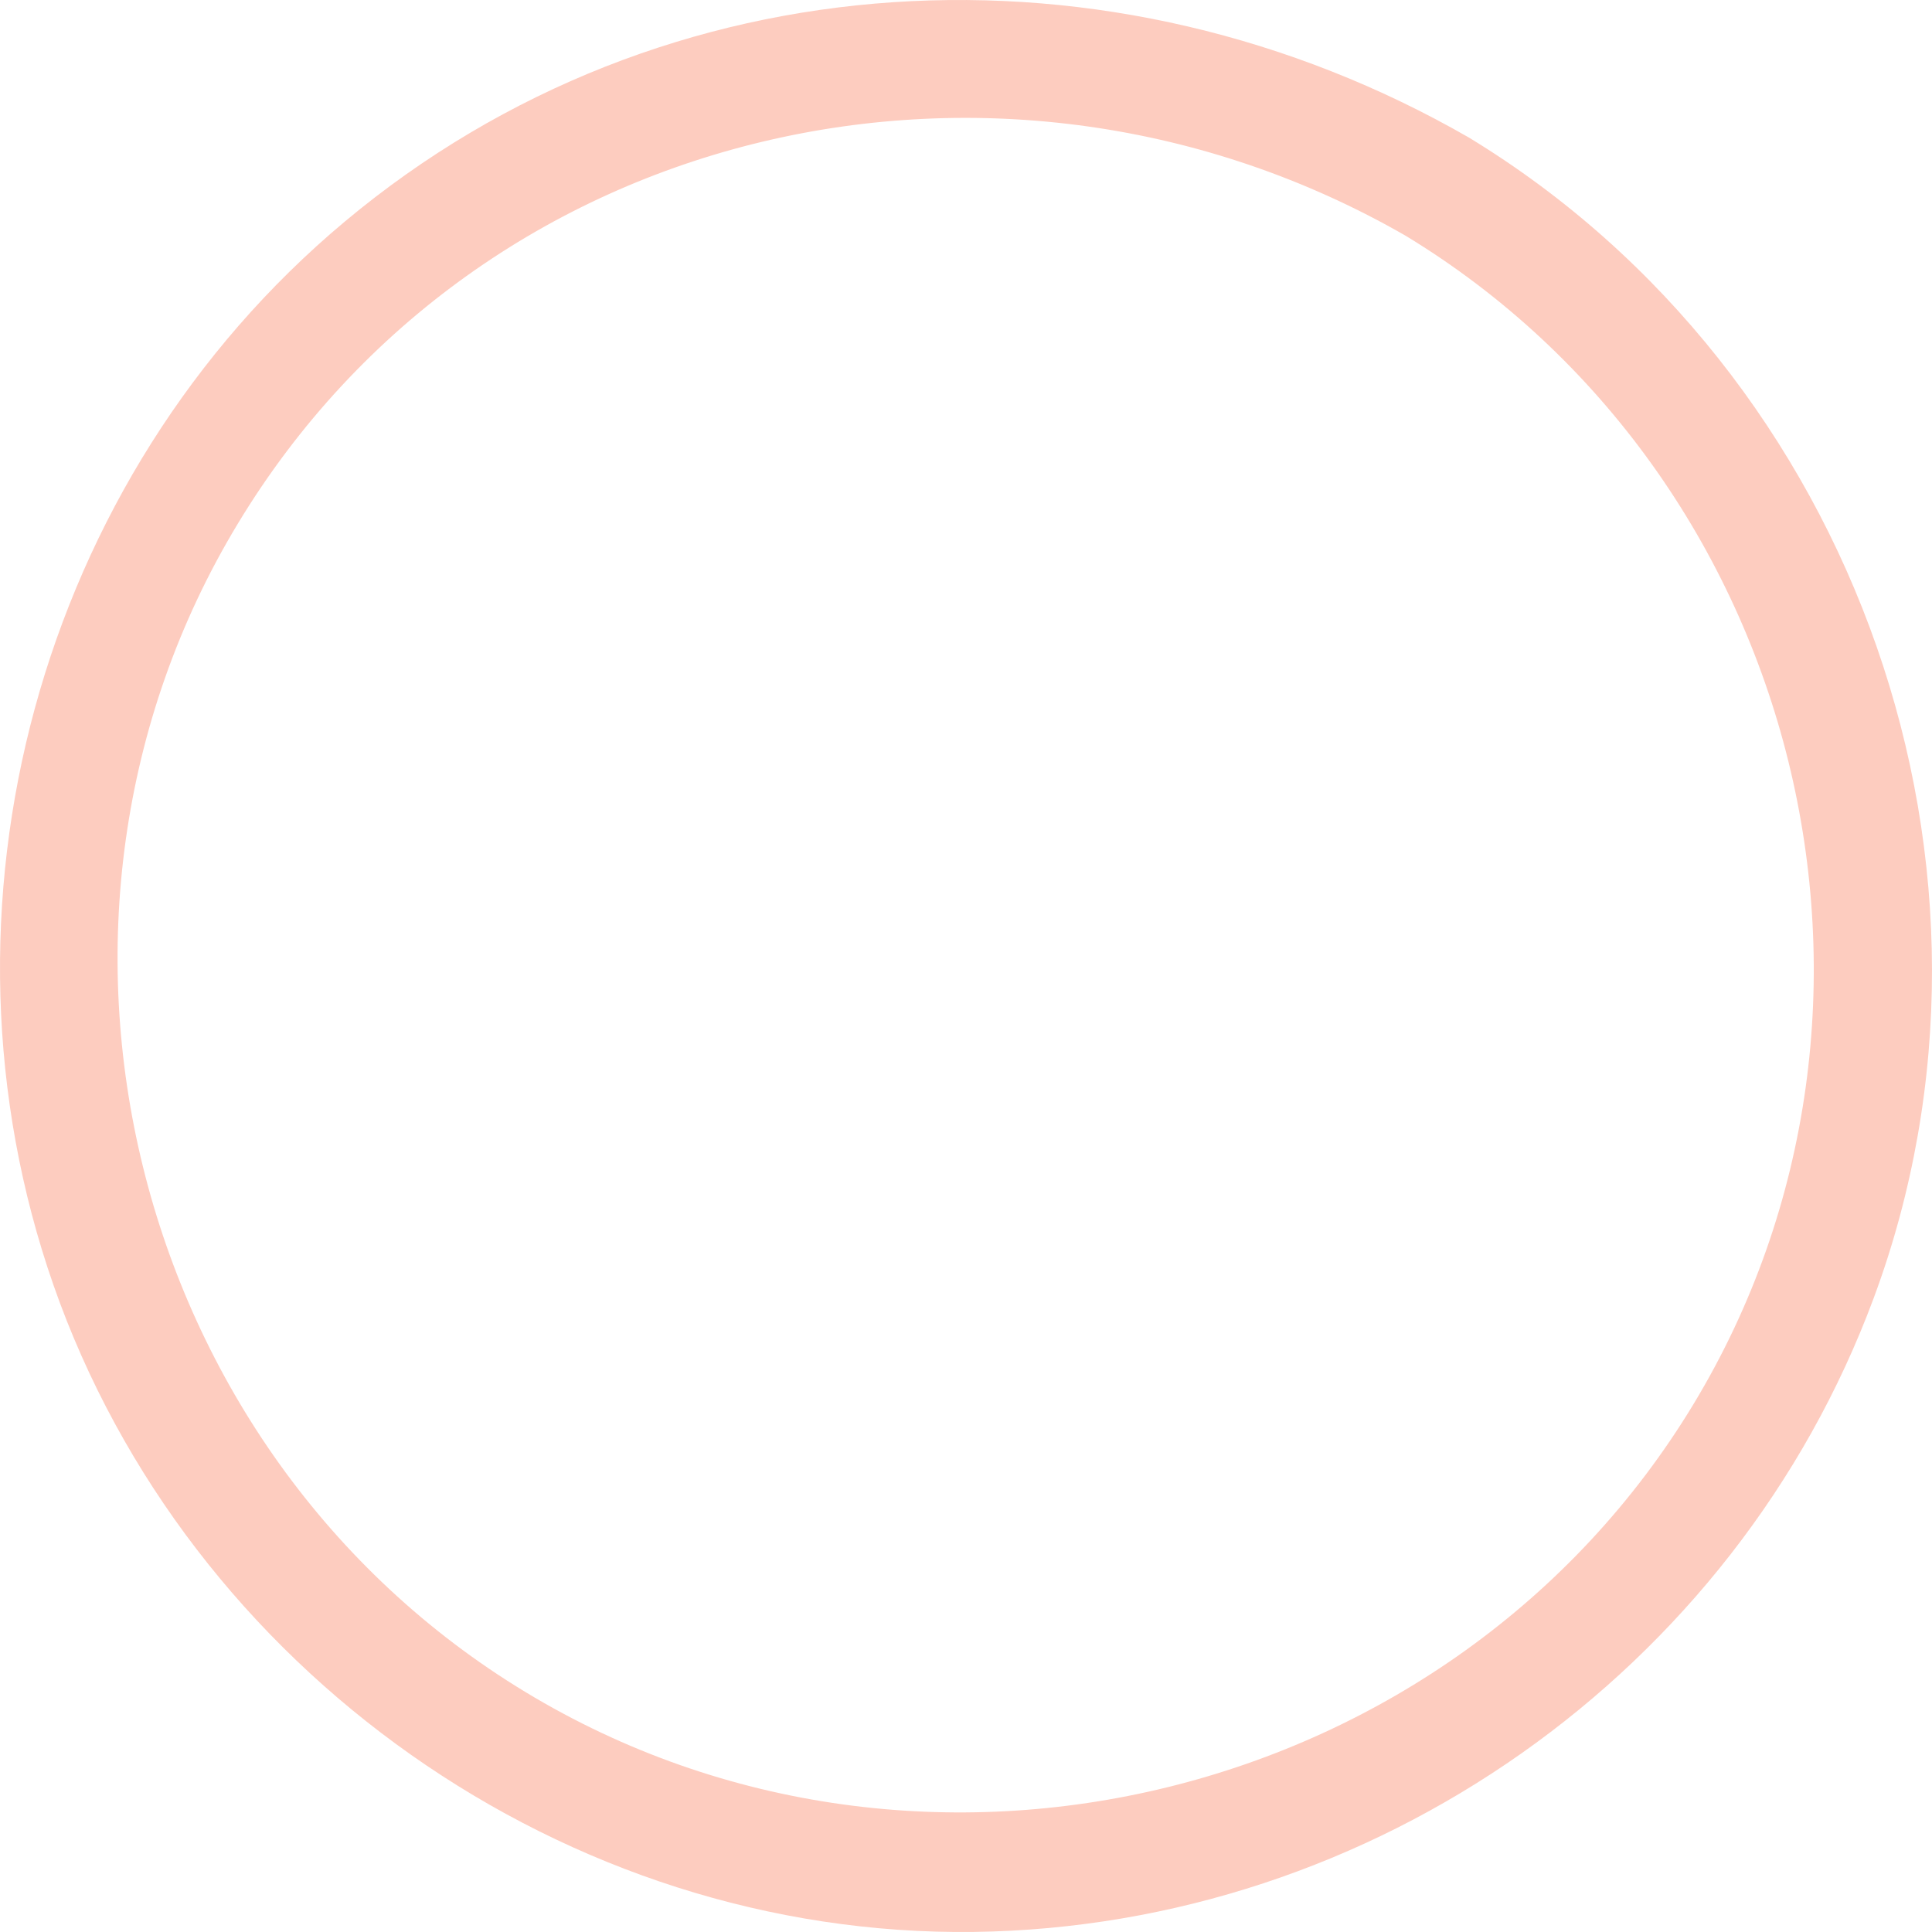 <svg width="296" height="296" viewBox="0 0 296 296" fill="none" xmlns="http://www.w3.org/2000/svg">
<path d="M215.375 36.128C276.097 73.02 296.272 154.25 259.447 215.149C222.672 275.949 141.285 296.037 80.514 259.243C19.743 222.449 -0.334 141.022 36.442 80.222C73.805 18.392 153.821 0.706 215.375 36.128C225.316 41.86 235.11 26.868 225.071 21.087C170.421 -10.367 101.865 -7.084 52.797 33.972C5.836 73.265 -11.94 139.21 8.187 196.874C28.803 255.862 86.684 296.82 149.267 295.988C210.38 295.155 265.764 256.254 287.066 198.883C311.355 133.477 284.617 57.293 225.071 21.087C215.277 15.159 205.532 30.151 215.375 36.128Z" fill="#FDCCBF"/>
</svg>
